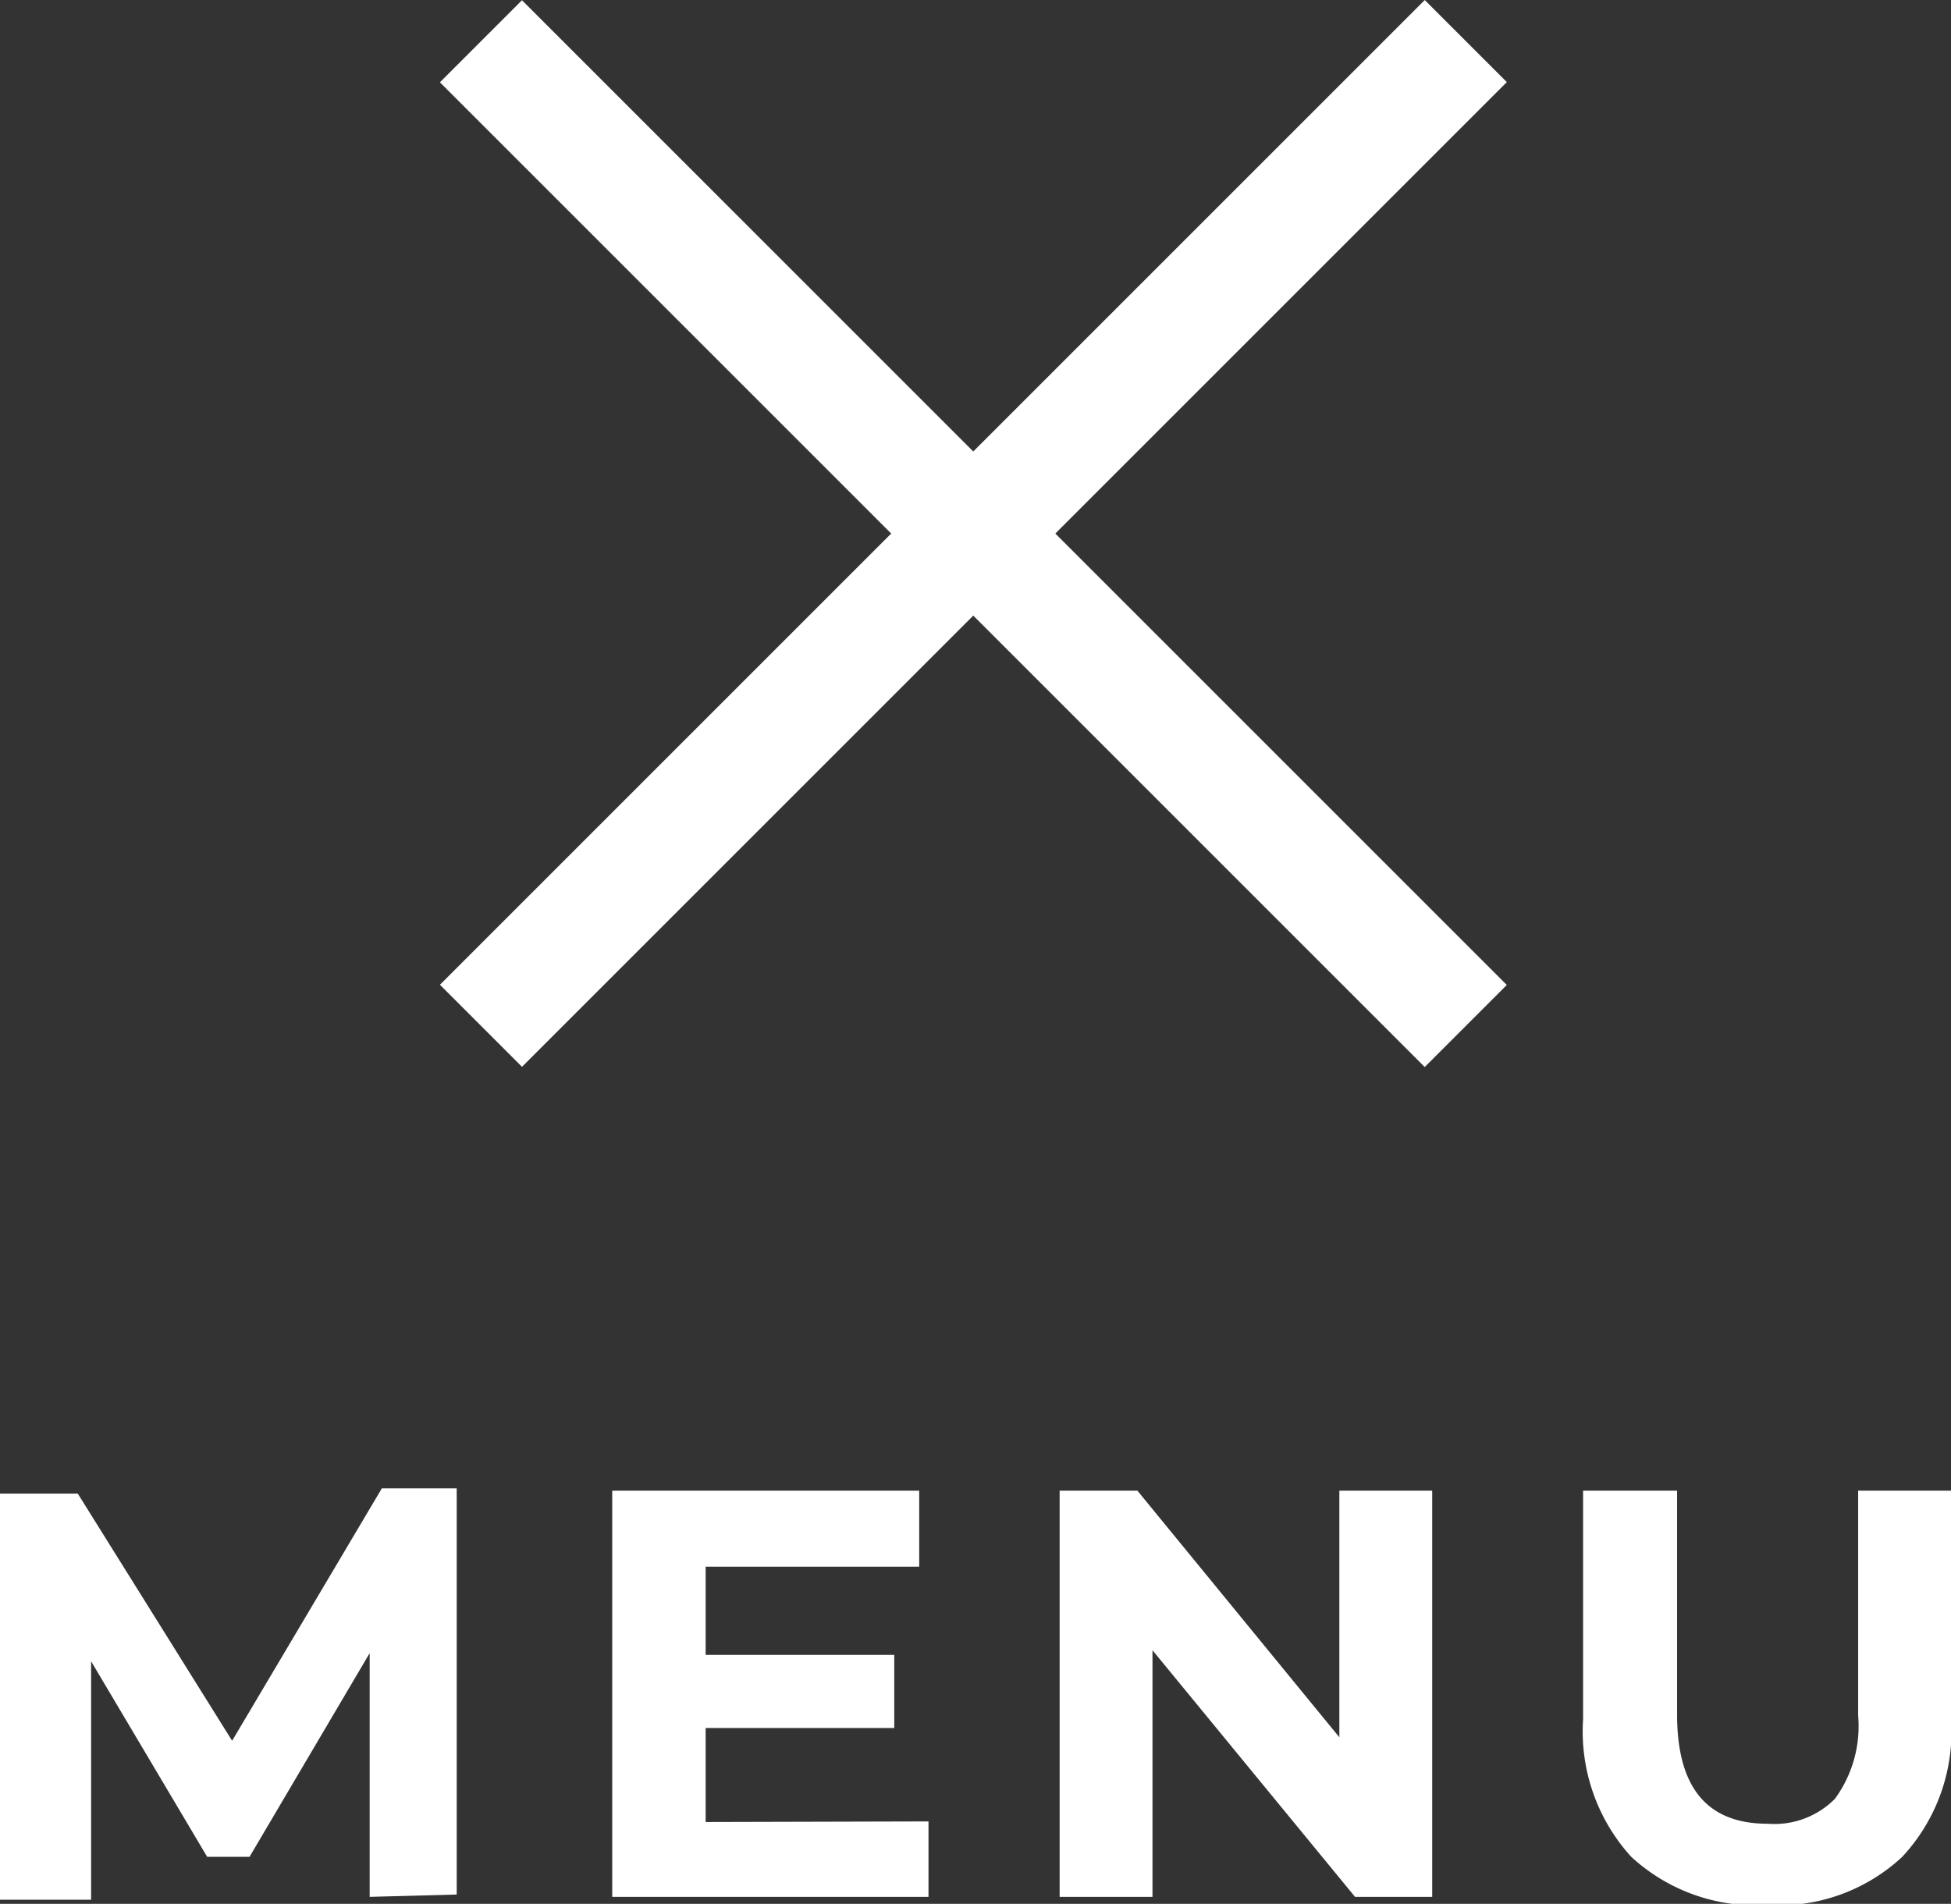 <svg xmlns="http://www.w3.org/2000/svg" viewBox="0 0 33.62 32.81"><rect x="0" y="0" width="33.62" height="32.81" fill="#333333" stroke="none"/><defs><style>.cls-1{fill:#fff;}</style></defs><g id="レイヤー_2" data-name="レイヤー 2"><g id="sp_menu"><rect class="cls-1" x="4.78" y="8.19" width="24" height="2" transform="translate(-1.59 14.56) rotate(-45)"/><rect class="cls-1" x="4.78" y="8.19" width="24" height="2" transform="translate(22.14 27.56) rotate(-135)"/><path class="cls-1" d="M6.37,32.69v-4.2L4.3,32H3.57l-2-3.37v4.11H0v-7H1.34L4,30l2.58-4.35H7.87l0,7Z"/><path class="cls-1" d="M16,31.39v1.3H10.55v-7h5.29V27H12.16v1.52h3.25v1.26H12.16v1.62Z"/><path class="cls-1" d="M24.68,25.69v7H23.35l-3.49-4.25v4.25h-1.6v-7H19.6l3.48,4.25V25.69Z"/><path class="cls-1" d="M28.11,32a3.21,3.21,0,0,1-.83-2.37V25.69H28.9v3.86c0,1.26.52,1.88,1.56,1.88A1.47,1.47,0,0,0,31.62,31a2.12,2.12,0,0,0,.4-1.43V25.69h1.6v3.92A3.17,3.17,0,0,1,32.78,32a3.12,3.12,0,0,1-2.33.83A3.16,3.16,0,0,1,28.11,32Z"/></g></g></svg>